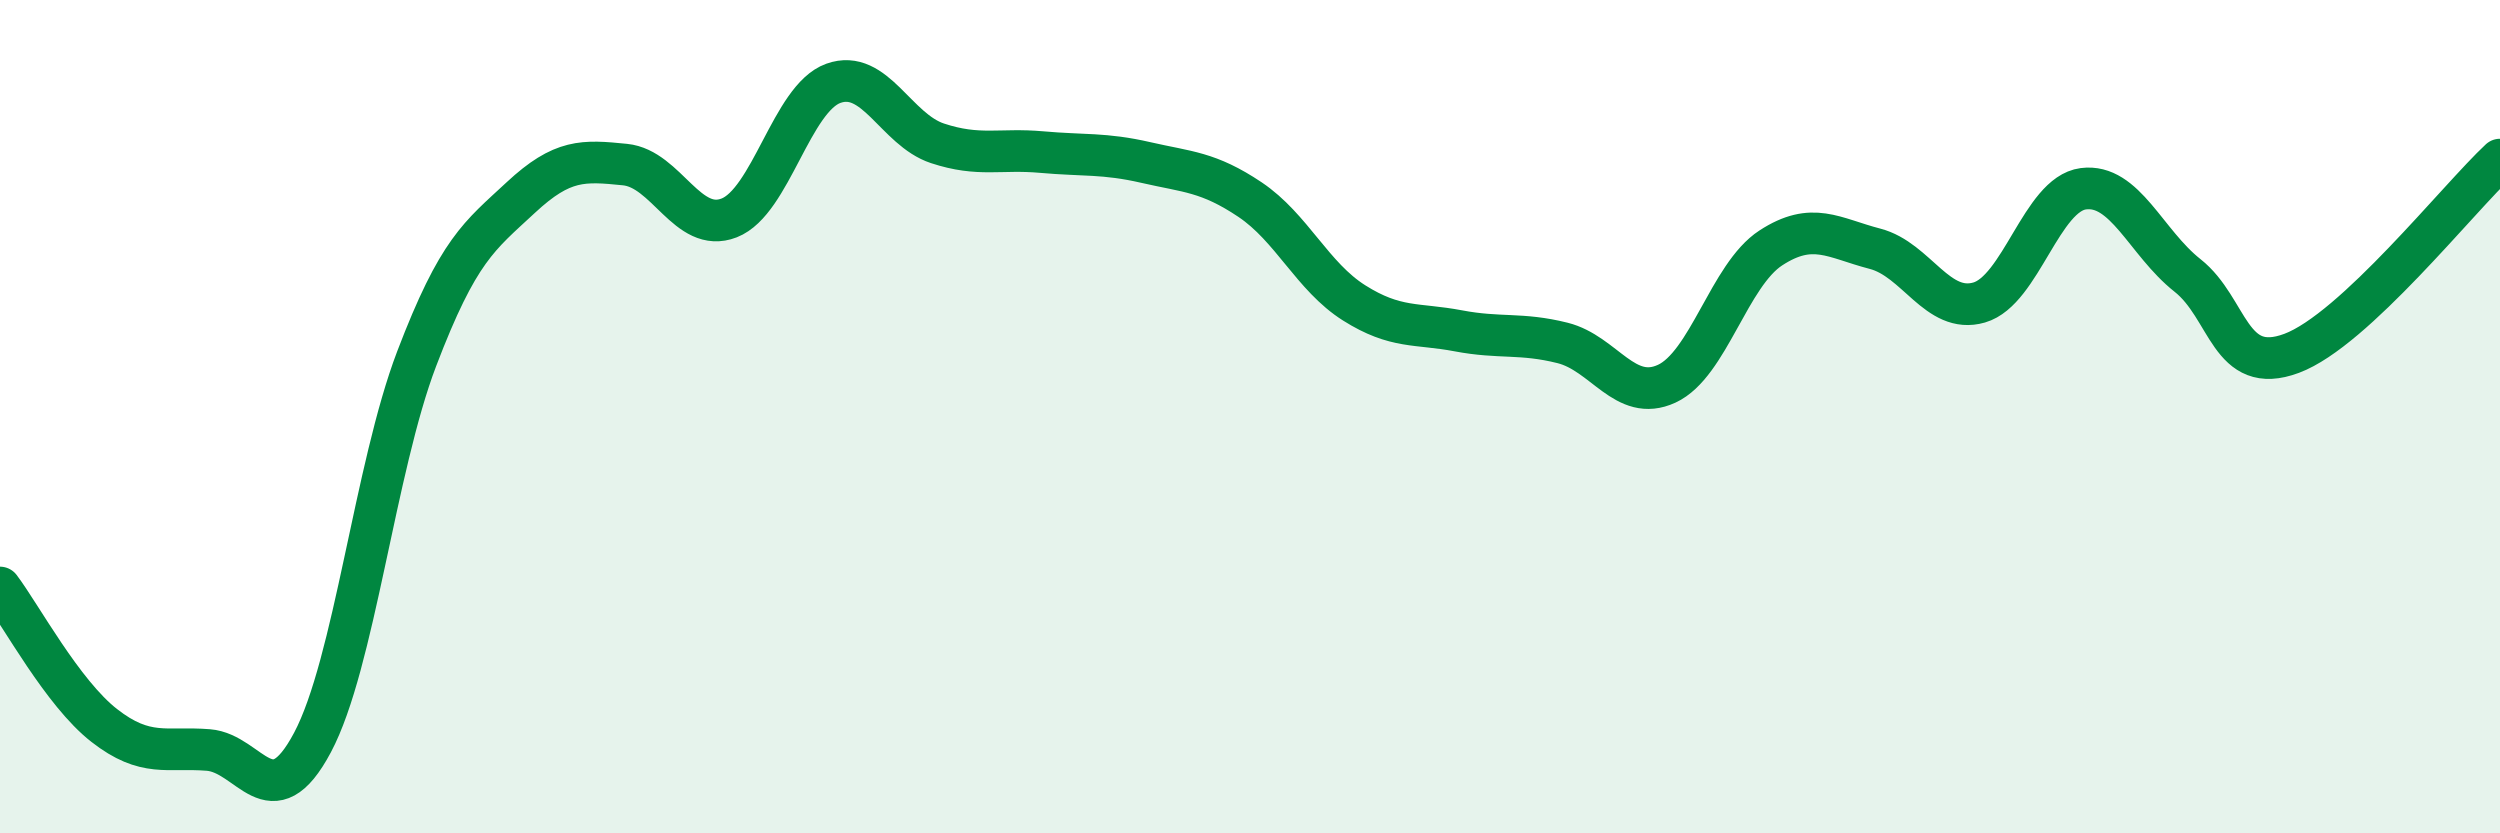
    <svg width="60" height="20" viewBox="0 0 60 20" xmlns="http://www.w3.org/2000/svg">
      <path
        d="M 0,14.1 C 0.5,14.76 1.5,16.63 2.5,17.41 C 3.5,18.19 4,17.92 5,18 C 6,18.08 6.5,19.7 7.5,17.82 C 8.5,15.94 9,11.23 10,8.61 C 11,5.99 11.5,5.67 12.5,4.74 C 13.5,3.81 14,3.85 15,3.95 C 16,4.05 16.5,5.62 17.5,5.23 C 18.5,4.84 19,2.36 20,2 C 21,1.64 21.5,3.11 22.5,3.44 C 23.5,3.77 24,3.56 25,3.65 C 26,3.74 26.5,3.67 27.5,3.9 C 28.5,4.13 29,4.12 30,4.79 C 31,5.46 31.5,6.64 32.5,7.27 C 33.5,7.9 34,7.75 35,7.94 C 36,8.13 36.5,7.98 37.5,8.23 C 38.5,8.48 39,9.67 40,9.21 C 41,8.75 41.5,6.6 42.5,5.95 C 43.5,5.3 44,5.71 45,5.97 C 46,6.23 46.5,7.55 47.5,7.26 C 48.5,6.97 49,4.66 50,4.53 C 51,4.4 51.5,5.82 52.5,6.61 C 53.5,7.4 53.5,9.04 55,8.48 C 56.5,7.92 59,4.76 60,3.83L60 20L0 20Z"
        fill="#008740"
        opacity="0.1"
        stroke-linecap="round"
        stroke-linejoin="round"
      />
      <path
        d="M 0,14.1 C 0.5,14.76 1.5,16.63 2.5,17.41 C 3.5,18.19 4,17.92 5,18 C 6,18.08 6.5,19.7 7.5,17.82 C 8.5,15.94 9,11.23 10,8.61 C 11,5.99 11.5,5.67 12.5,4.74 C 13.5,3.81 14,3.85 15,3.95 C 16,4.05 16.5,5.62 17.5,5.23 C 18.5,4.84 19,2.36 20,2 C 21,1.64 21.5,3.11 22.5,3.44 C 23.5,3.77 24,3.56 25,3.65 C 26,3.74 26.5,3.67 27.5,3.9 C 28.5,4.13 29,4.12 30,4.79 C 31,5.46 31.5,6.64 32.5,7.27 C 33.5,7.9 34,7.75 35,7.94 C 36,8.13 36.5,7.98 37.5,8.23 C 38.5,8.48 39,9.67 40,9.21 C 41,8.75 41.5,6.6 42.5,5.95 C 43.5,5.3 44,5.71 45,5.97 C 46,6.23 46.5,7.55 47.5,7.26 C 48.5,6.97 49,4.66 50,4.53 C 51,4.4 51.5,5.82 52.5,6.61 C 53.5,7.4 53.5,9.04 55,8.48 C 56.5,7.92 59,4.76 60,3.83"
        stroke="#008740"
        stroke-width="1"
        fill="none"
        stroke-linecap="round"
        stroke-linejoin="round"
      />
    </svg>
  